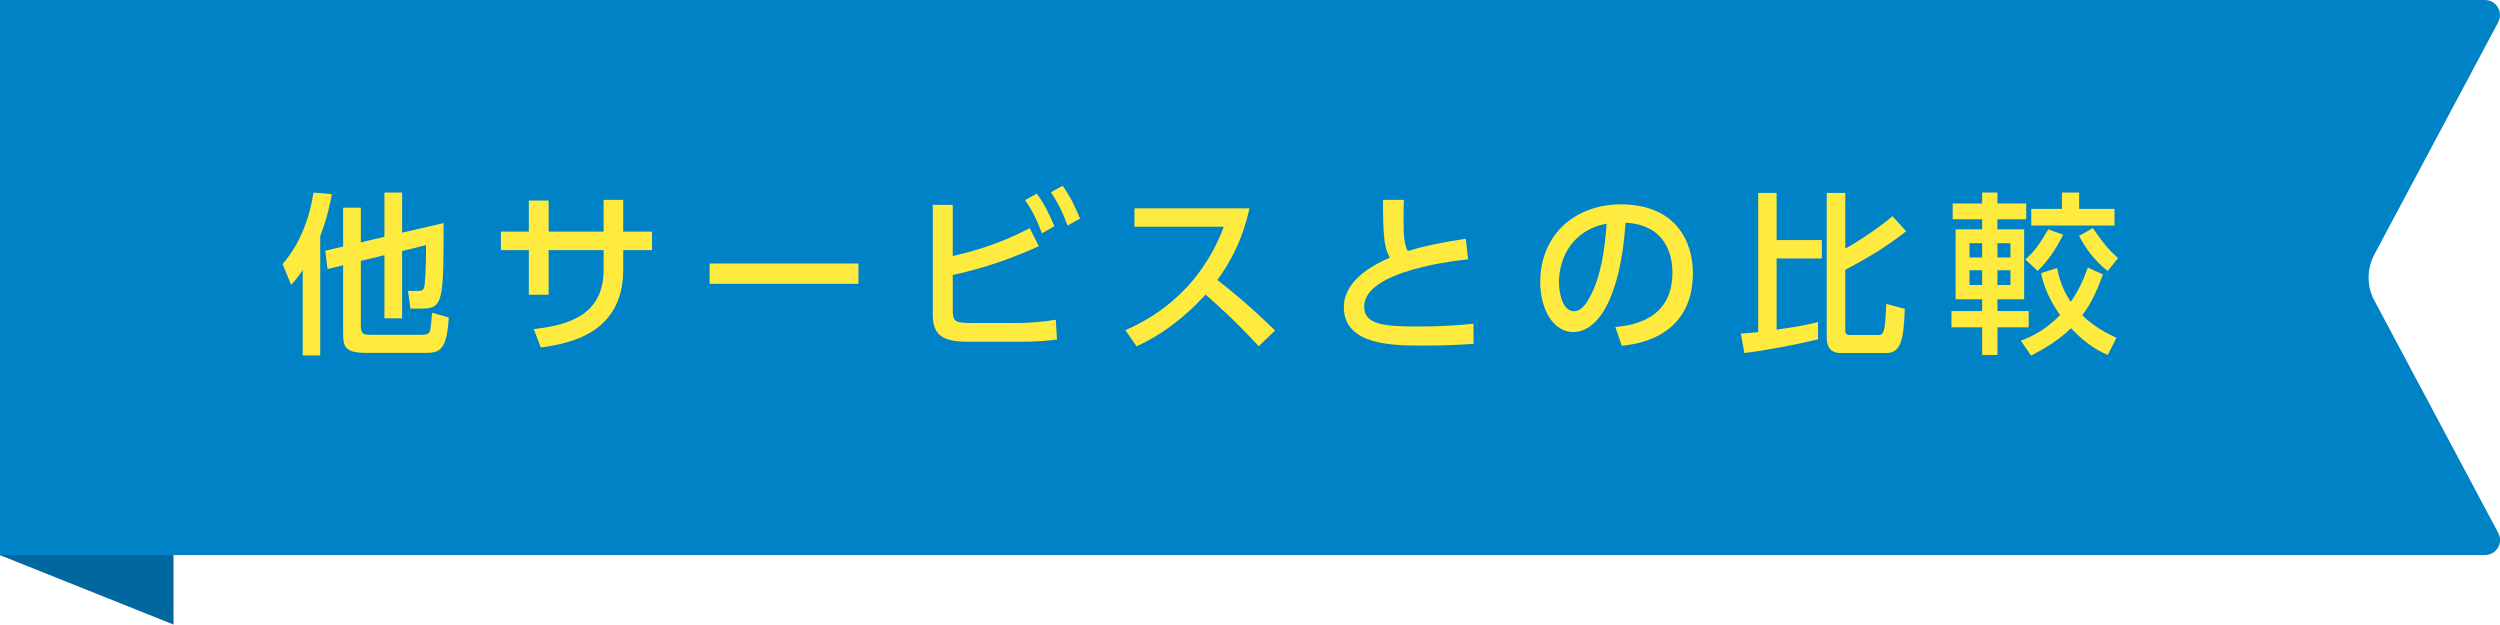 <?xml version="1.0" encoding="UTF-8"?><svg xmlns="http://www.w3.org/2000/svg" viewBox="0 0 288.22 72"><defs><style>.cls-1{fill:#0082c6;}.cls-2{fill:#ffea3f;}.cls-3{isolation:isolate;}.cls-4{mix-blend-mode:multiply;opacity:.2;}</style></defs><g class="cls-3"><g id="_レイヤー_2"><g id="_レイヤー_1-2"><polygon class="cls-1" points="20 72 0 64 0 0 20 8 20 72"/><polygon class="cls-4" points="20 72 0 64 0 0 20 8 20 72"/><path class="cls-1" d="m288.02,2.55l-14.29,26.8c-.88,1.65-.88,3.64,0,5.29l14.29,26.8c.62,1.16-.22,2.55-1.53,2.55H0V0h286.48c1.31,0,2.15,1.4,1.53,2.55Z"/><path class="cls-2" d="m34.9,31.14c-.58.88-.96,1.3-1.34,1.7l-.98-2.4c2-2.32,3.1-5.24,3.56-8.24l2.12.18c-.18.96-.5,2.7-1.34,4.82v13.78h-2.02v-9.84Zm6.7-3.2l2.72-.64v-5.1h2.04v4.62l4.78-1.1c0,4.88,0,7.28-.42,8.62-.3.96-.82,1.24-2.1,1.24h-1.3l-.28-2.04h1.06c.54,0,.8-.02.86-.78,0-.08.18-1.84.16-4.5l-2.76.68v7.76h-2.04v-7.28l-2.72.66v7.3c0,1.06.14,1.22,1.14,1.22h5.72c.64,0,.98-.04,1.12-.46.06-.18.2-1.52.24-2.08l1.92.54c-.22,3.84-1.1,4.08-2.66,4.08h-6.96c-2.52,0-2.56-.9-2.56-2.38v-7.72l-1.8.44-.26-2.12,2.06-.48v-4.48h2.04v4Z"/><path class="cls-2" d="m75.17,26.7v2.14h-3.32v2.26c0,7.34-6.22,8.52-9.5,8.96l-.82-2.12c3.88-.44,8.06-1.54,8.06-6.84v-2.26h-6.34v5.14h-2.28v-5.14h-3.22v-2.14h3.22v-3.58h2.28v3.58h6.34v-3.66h2.26v3.66h3.32Z"/><path class="cls-2" d="m98.97,30.38v2.34h-17.16v-2.34h17.16Z"/><path class="cls-2" d="m109.84,29.52c2.1-.5,5.08-1.24,8.88-3.22l1.04,2.08c-4.66,2.14-8.34,2.98-9.92,3.32v4.1c0,1.28.28,1.44,2.26,1.44h5.16c1.36,0,3.24-.16,4.46-.38l.14,2.28c-1.18.18-2.88.26-4.14.26h-6c-2.62,0-4.18-.44-4.18-3.1v-12.68h2.3v5.9Zm9.68-7.2c.9,1.22,1.4,2.26,2.04,3.76l-1.44.82c-.6-1.6-1.04-2.48-1.94-3.84l1.34-.74Zm2.98-.9c.84,1.14,1.36,2.22,2.02,3.78l-1.44.8c-.62-1.66-1-2.4-1.92-3.84l1.34-.74Z"/><path class="cls-2" d="m144.05,24.02c-.92,4.08-2.4,6.44-3.7,8.26,1.12.86,3.66,2.88,6.64,5.82l-1.88,1.82c-.94-1.02-2.66-2.92-6.12-5.96-2.74,3-5.52,4.88-7.96,5.96l-1.3-1.86c2.38-1.02,8.4-4.02,11.36-11.92h-10.3v-2.12h13.26Z"/><path class="cls-2" d="m169.25,29.9c-.84.08-11.98,1.2-11.98,5.44,0,2.08,2.28,2.3,6.1,2.3,3.28,0,5.4-.2,6.5-.32l.02,2.32c-1.2.08-2.9.2-5.78.2-3.44,0-9.18,0-9.18-4.42,0-3.36,3.92-5.1,5.3-5.72-.72-1.26-.74-2.54-.8-6.66h2.42c-.02.64-.04,1.2-.04,2.2,0,2.08.1,2.92.48,3.7,1.98-.6,3.66-.94,6.7-1.42l.26,2.38Z"/><path class="cls-2" d="m186.23,37.7c2.12-.2,6.58-.92,6.58-6.28,0-2.22-.92-5.52-5.4-5.74-.62,8.9-3.28,12.6-6.04,12.6-2.32,0-3.8-2.66-3.8-5.74,0-5.62,4.16-8.98,9.3-8.98,6.22,0,8.3,4.16,8.3,7.92,0,7.56-6.78,8.24-8.2,8.38l-.74-2.16Zm-6.5-5.1c0,1.16.42,3.28,1.72,3.28.76,0,1.32-.68,1.8-1.56,1.36-2.48,1.74-5.54,1.98-8.54-3.6.66-5.5,3.52-5.5,6.82Z"/><path class="cls-2" d="m200.7,38.46c.52-.04.78-.04,2-.18v-16.04h2.12v5.44h5.22v2.12h-5.22v8.2c1.56-.22,3.36-.48,4.78-.88v2c-2.24.56-5.98,1.28-8.5,1.58l-.4-2.24Zm9.9-16.22h2.14v6.42c1.54-.82,4.36-2.76,5.44-3.74l1.58,1.74c-2.28,1.78-4.18,2.94-7.02,4.44v7c0,.44.24.52.48.52h3.32c.6,0,.8-.2.92-3.58l2.14.56c-.12,3.7-.5,5.1-2.14,5.1h-5.24c-1.22,0-1.62-.76-1.62-1.78v-16.68Z"/><path class="cls-2" d="m225.12,23.46h3.4v-1.26h1.76v1.26h3.32v1.82h-3.32v1.16h3.08v8.06h-3.08v1.36h3.6v1.88h-3.6v3.18h-1.76v-3.18h-3.54v-1.88h3.54v-1.36h-3.06v-8.06h3.06v-1.16h-3.4v-1.82Zm1.94,4.58v1.64h1.46v-1.64h-1.46Zm0,3.12v1.7h1.46v-1.7h-1.46Zm3.22-3.12v1.64h1.5v-1.64h-1.5Zm0,3.12v1.7h1.5v-1.7h-1.5Zm6.88-.26c.18.82.48,2.3,1.58,3.9,1.12-1.64,1.62-3,1.96-3.96l1.74.8c-.86,2.38-1.58,3.66-2.38,4.7.8.78,1.88,1.66,3.94,2.6l-1,1.98c-.74-.32-2.3-1.02-4.24-3.08-1.36,1.32-2.8,2.22-4.6,3.16l-1.18-1.72c.96-.38,2.66-1.04,4.52-2.96-1.7-2.4-2.06-4.18-2.18-4.84l1.84-.58Zm.7-3.84c-1.02,2.02-1.82,3.04-2.94,4.18l-1.42-1.32c1.22-1.12,1.54-1.66,2.64-3.48l1.72.62Zm-.14-4.86h1.98v1.88h4.08v1.92h-9.6v-1.92h3.54v-1.88Zm5.28,9.04c-1.42-1.06-2.7-2.78-3.3-4.06l1.58-.88c1.34,1.9,1.54,2.18,2.9,3.46l-1.18,1.48Z"/></g></g></g></svg>